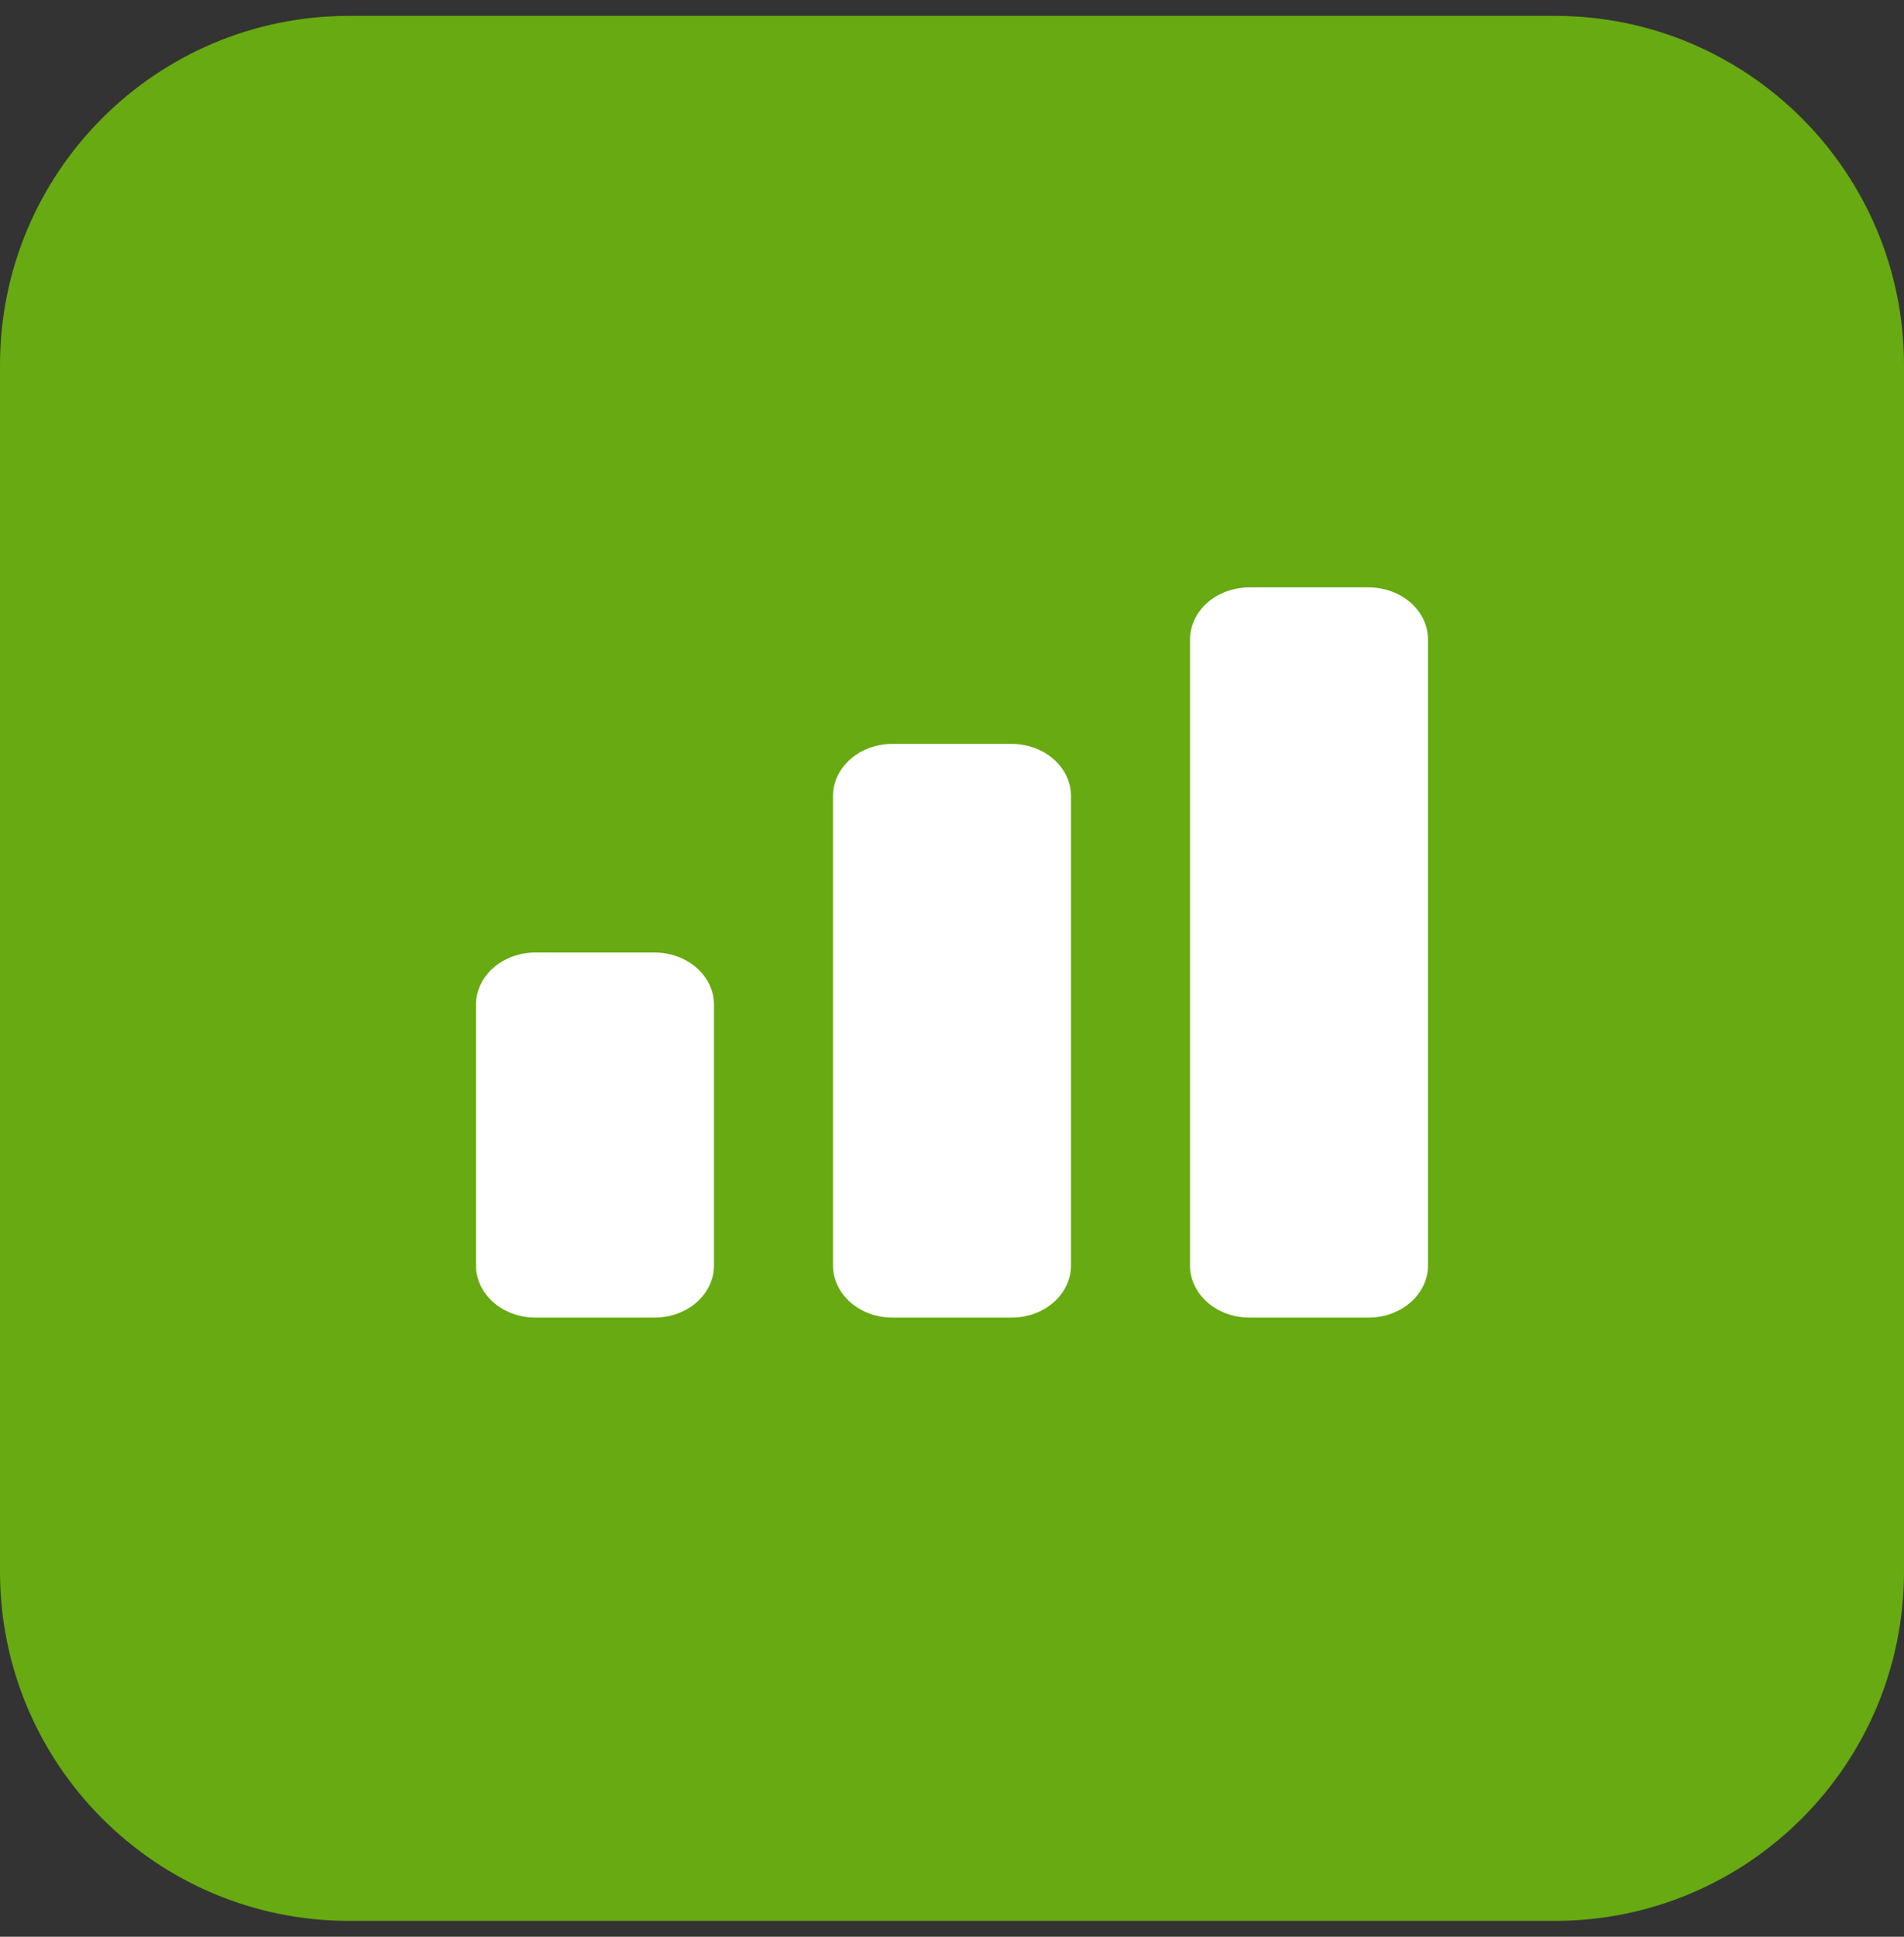 <svg width="60" height="61" viewBox="0 0 60 61" fill="none" xmlns="http://www.w3.org/2000/svg">
<rect x="0" y="0" width="60" height="61" fill="#333333" stroke="none"/>
<g clip-path="url(#clip0_1008_3647)">
<path d="M49 0.5H11C4.925 0.5 0 5.425 0 11.5V49.5C0 55.575 4.925 60.5 11 60.5H49C55.075 60.5 60 55.575 60 49.5V11.5C60 5.425 55.075 0.5 49 0.5Z" fill="#67AA11"/>
<path d="M15 31.643C15 31.207 15.197 30.789 15.549 30.481C15.901 30.173 16.378 30 16.875 30H20.625C21.122 30 21.599 30.173 21.951 30.481C22.302 30.789 22.5 31.207 22.5 31.643V39.857C22.5 40.293 22.302 40.711 21.951 41.019C21.599 41.327 21.122 41.5 20.625 41.5H16.875C16.378 41.5 15.901 41.327 15.549 41.019C15.197 40.711 15 40.293 15 39.857V31.643ZM26.25 25.071C26.25 24.636 26.448 24.218 26.799 23.91C27.151 23.602 27.628 23.429 28.125 23.429H31.875C32.372 23.429 32.849 23.602 33.201 23.91C33.553 24.218 33.75 24.636 33.75 25.071V39.857C33.75 40.293 33.553 40.711 33.201 41.019C32.849 41.327 32.372 41.5 31.875 41.5H28.125C27.628 41.5 27.151 41.327 26.799 41.019C26.448 40.711 26.25 40.293 26.25 39.857V25.071ZM37.5 20.143C37.5 19.707 37.697 19.289 38.049 18.981C38.401 18.673 38.878 18.5 39.375 18.5H43.125C43.622 18.5 44.099 18.673 44.451 18.981C44.803 19.289 45 19.707 45 20.143V39.857C45 40.293 44.803 40.711 44.451 41.019C44.099 41.327 43.622 41.5 43.125 41.5H39.375C38.878 41.5 38.401 41.327 38.049 41.019C37.697 40.711 37.5 40.293 37.5 39.857V20.143Z" fill="white"/>
</g>
<defs>
<clipPath id="clip0_1008_3647">
<rect width="60" height="60" fill="white" transform="translate(0 0.5)"/>
</clipPath>
</defs>
</svg>
